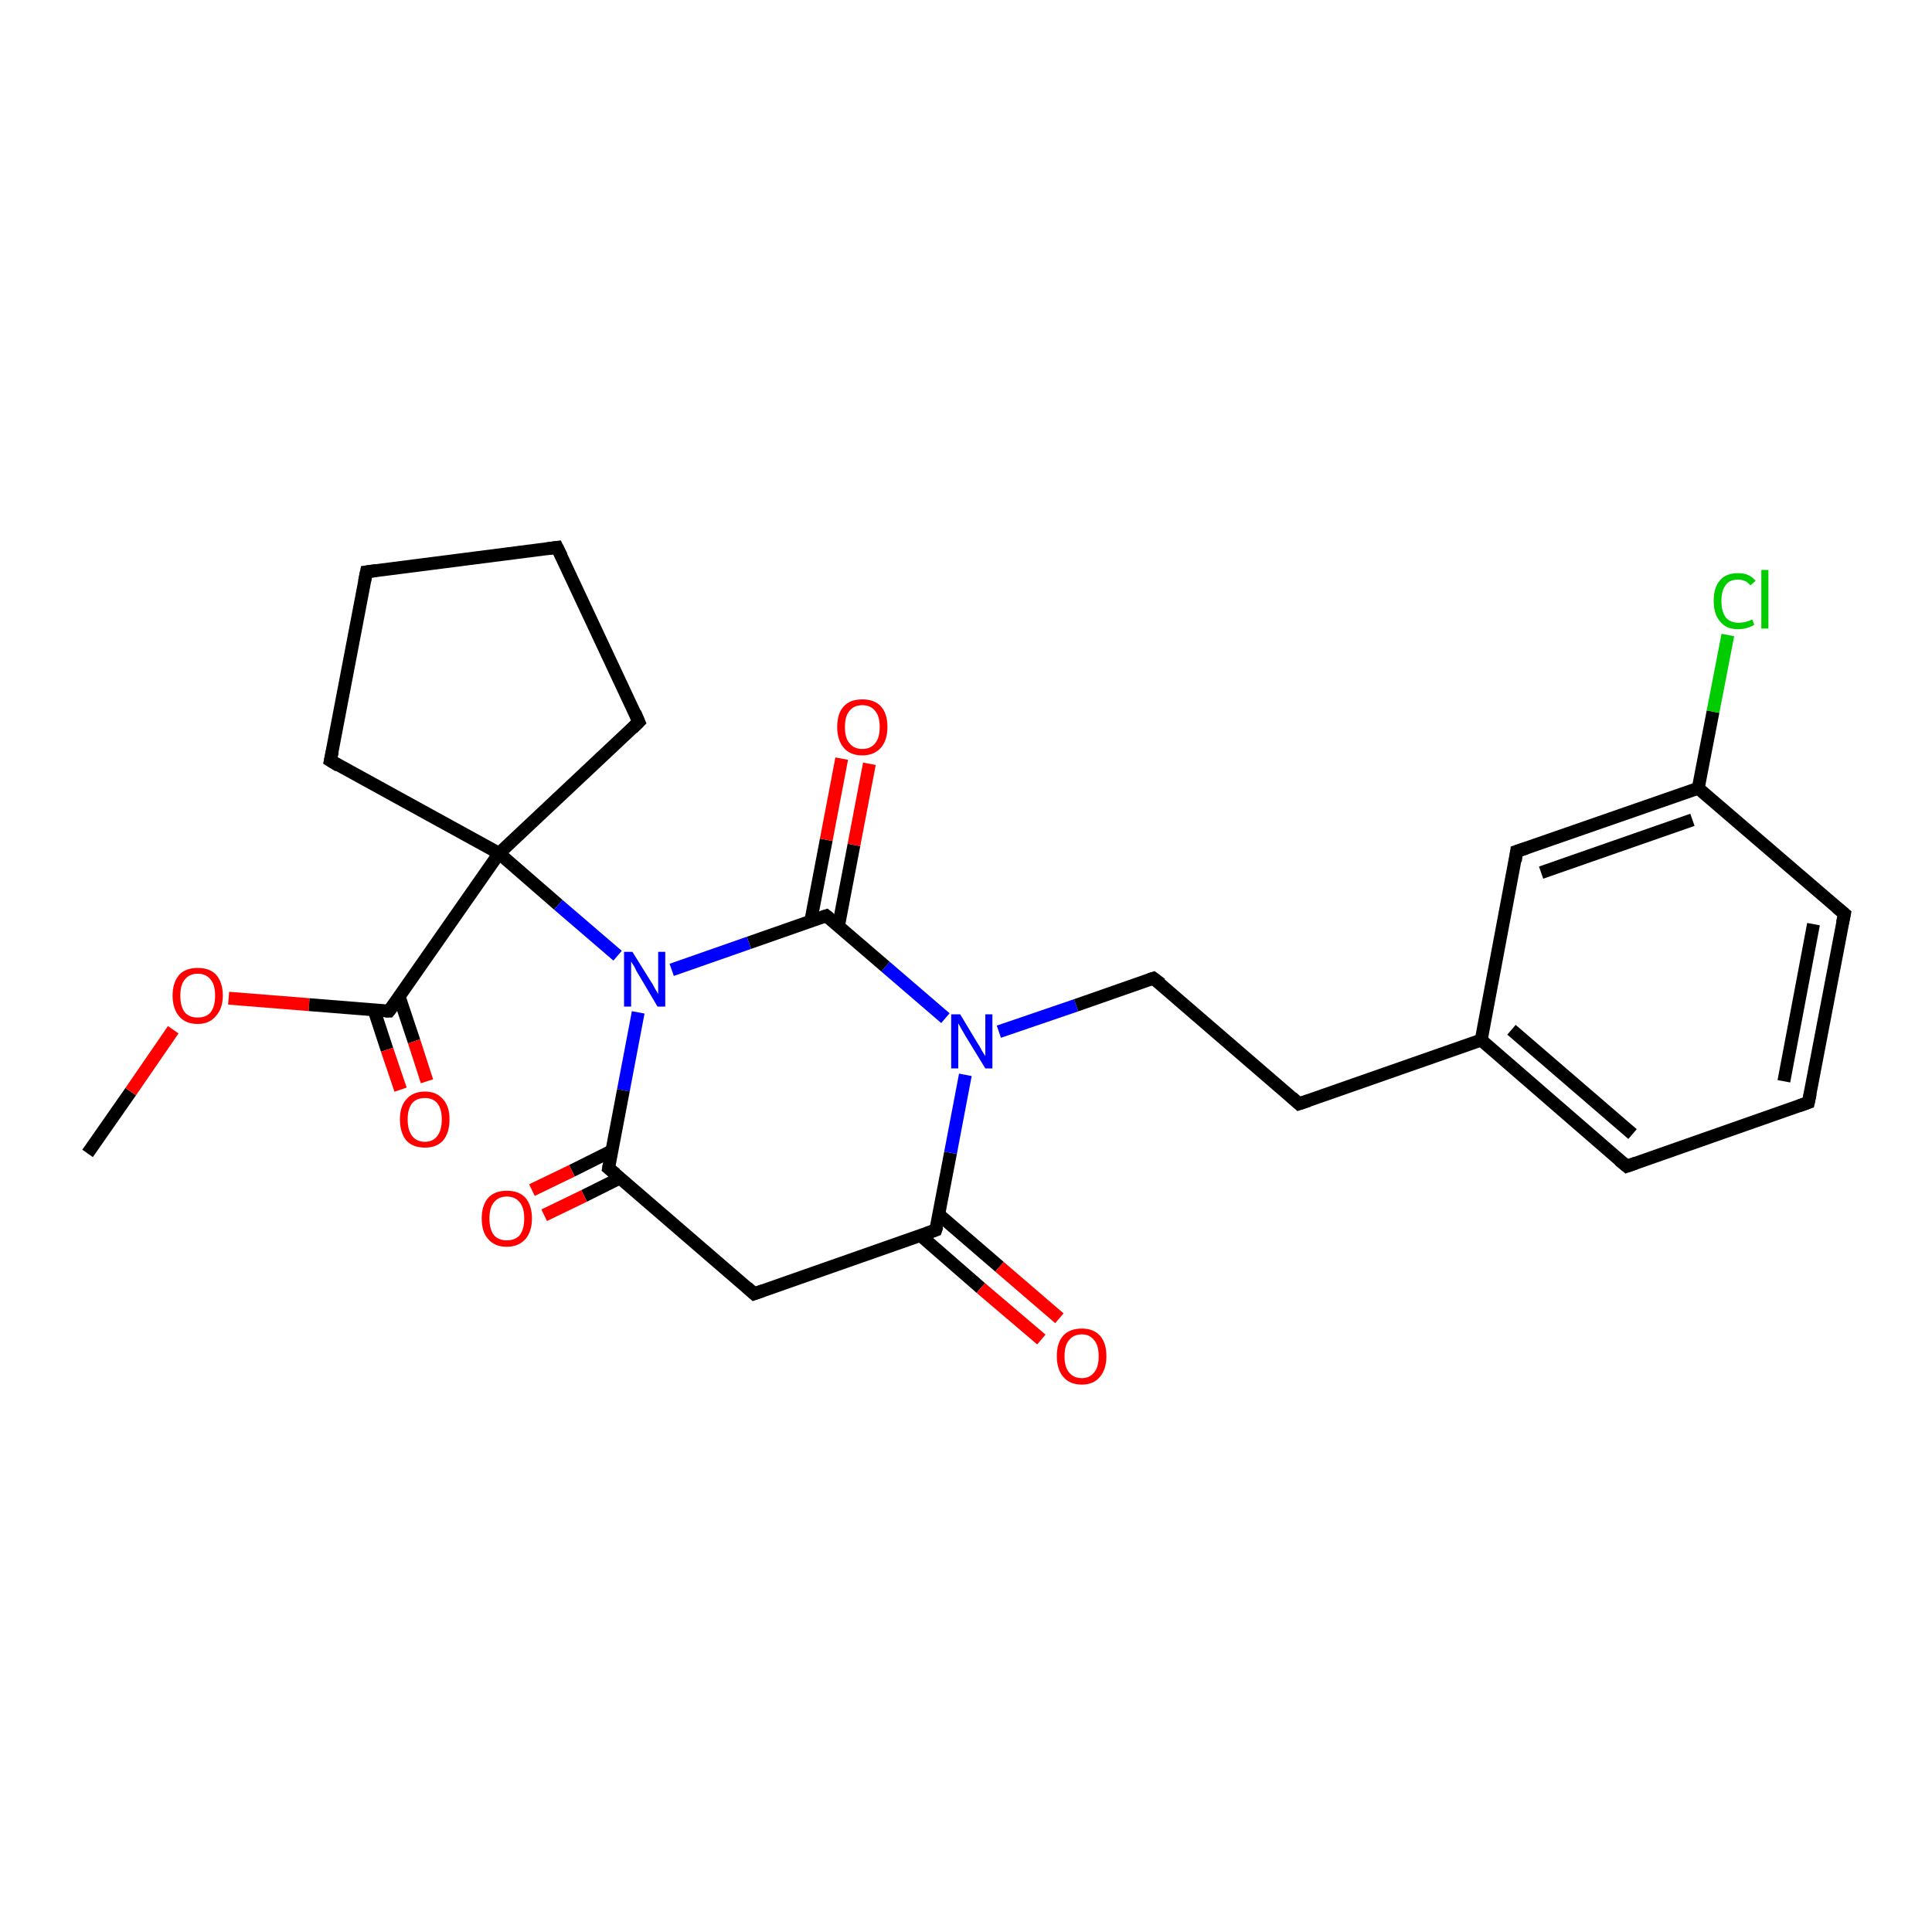 <?xml version='1.0' encoding='iso-8859-1'?>
<svg version='1.1' baseProfile='full'
              xmlns='http://www.w3.org/2000/svg'
                      xmlns:rdkit='http://www.rdkit.org/xml'
                      xmlns:xlink='http://www.w3.org/1999/xlink'
                  xml:space='preserve'
width='300px' height='300px' viewBox='0 0 300 300'>
<!-- END OF HEADER -->
<rect style='opacity:1.0;fill:#FFFFFF;stroke:none' width='300.0' height='300.0' x='0.0' y='0.0'> </rect>
<path class='bond-0 atom-0 atom-1' d='M 13.6,179.1 L 20.3,169.5' style='fill:none;fill-rule:evenodd;stroke:#000000;stroke-width:2.0px;stroke-linecap:butt;stroke-linejoin:miter;stroke-opacity:1' />
<path class='bond-0 atom-0 atom-1' d='M 20.3,169.5 L 26.9,159.9' style='fill:none;fill-rule:evenodd;stroke:#FF0000;stroke-width:2.0px;stroke-linecap:butt;stroke-linejoin:miter;stroke-opacity:1' />
<path class='bond-1 atom-1 atom-2' d='M 35.5,155.0 L 48.0,156.0' style='fill:none;fill-rule:evenodd;stroke:#FF0000;stroke-width:2.0px;stroke-linecap:butt;stroke-linejoin:miter;stroke-opacity:1' />
<path class='bond-1 atom-1 atom-2' d='M 48.0,156.0 L 60.4,157.0' style='fill:none;fill-rule:evenodd;stroke:#000000;stroke-width:2.0px;stroke-linecap:butt;stroke-linejoin:miter;stroke-opacity:1' />
<path class='bond-2 atom-2 atom-3' d='M 58.1,156.9 L 60.1,163.0' style='fill:none;fill-rule:evenodd;stroke:#000000;stroke-width:2.0px;stroke-linecap:butt;stroke-linejoin:miter;stroke-opacity:1' />
<path class='bond-2 atom-2 atom-3' d='M 60.1,163.0 L 62.2,169.2' style='fill:none;fill-rule:evenodd;stroke:#FF0000;stroke-width:2.0px;stroke-linecap:butt;stroke-linejoin:miter;stroke-opacity:1' />
<path class='bond-2 atom-2 atom-3' d='M 62.0,154.8 L 64.3,161.7' style='fill:none;fill-rule:evenodd;stroke:#000000;stroke-width:2.0px;stroke-linecap:butt;stroke-linejoin:miter;stroke-opacity:1' />
<path class='bond-2 atom-2 atom-3' d='M 64.3,161.7 L 66.3,167.9' style='fill:none;fill-rule:evenodd;stroke:#FF0000;stroke-width:2.0px;stroke-linecap:butt;stroke-linejoin:miter;stroke-opacity:1' />
<path class='bond-3 atom-2 atom-4' d='M 60.4,157.0 L 77.5,132.5' style='fill:none;fill-rule:evenodd;stroke:#000000;stroke-width:2.0px;stroke-linecap:butt;stroke-linejoin:miter;stroke-opacity:1' />
<path class='bond-4 atom-4 atom-5' d='M 77.5,132.5 L 86.7,140.5' style='fill:none;fill-rule:evenodd;stroke:#000000;stroke-width:2.0px;stroke-linecap:butt;stroke-linejoin:miter;stroke-opacity:1' />
<path class='bond-4 atom-4 atom-5' d='M 86.7,140.5 L 95.9,148.4' style='fill:none;fill-rule:evenodd;stroke:#0000FF;stroke-width:2.0px;stroke-linecap:butt;stroke-linejoin:miter;stroke-opacity:1' />
<path class='bond-5 atom-5 atom-6' d='M 99.1,157.2 L 96.8,169.3' style='fill:none;fill-rule:evenodd;stroke:#0000FF;stroke-width:2.0px;stroke-linecap:butt;stroke-linejoin:miter;stroke-opacity:1' />
<path class='bond-5 atom-5 atom-6' d='M 96.8,169.3 L 94.5,181.4' style='fill:none;fill-rule:evenodd;stroke:#000000;stroke-width:2.0px;stroke-linecap:butt;stroke-linejoin:miter;stroke-opacity:1' />
<path class='bond-6 atom-6 atom-7' d='M 95.0,178.7 L 88.8,181.8' style='fill:none;fill-rule:evenodd;stroke:#000000;stroke-width:2.0px;stroke-linecap:butt;stroke-linejoin:miter;stroke-opacity:1' />
<path class='bond-6 atom-6 atom-7' d='M 88.8,181.8 L 82.6,184.8' style='fill:none;fill-rule:evenodd;stroke:#FF0000;stroke-width:2.0px;stroke-linecap:butt;stroke-linejoin:miter;stroke-opacity:1' />
<path class='bond-6 atom-6 atom-7' d='M 96.3,182.9 L 90.7,185.7' style='fill:none;fill-rule:evenodd;stroke:#000000;stroke-width:2.0px;stroke-linecap:butt;stroke-linejoin:miter;stroke-opacity:1' />
<path class='bond-6 atom-6 atom-7' d='M 90.7,185.7 L 84.5,188.7' style='fill:none;fill-rule:evenodd;stroke:#FF0000;stroke-width:2.0px;stroke-linecap:butt;stroke-linejoin:miter;stroke-opacity:1' />
<path class='bond-7 atom-6 atom-8' d='M 94.5,181.4 L 117.1,200.9' style='fill:none;fill-rule:evenodd;stroke:#000000;stroke-width:2.0px;stroke-linecap:butt;stroke-linejoin:miter;stroke-opacity:1' />
<path class='bond-8 atom-8 atom-9' d='M 117.1,200.9 L 145.3,191.0' style='fill:none;fill-rule:evenodd;stroke:#000000;stroke-width:2.0px;stroke-linecap:butt;stroke-linejoin:miter;stroke-opacity:1' />
<path class='bond-9 atom-9 atom-10' d='M 143.0,191.9 L 152.3,200.0' style='fill:none;fill-rule:evenodd;stroke:#000000;stroke-width:2.0px;stroke-linecap:butt;stroke-linejoin:miter;stroke-opacity:1' />
<path class='bond-9 atom-9 atom-10' d='M 152.3,200.0 L 161.7,208.0' style='fill:none;fill-rule:evenodd;stroke:#FF0000;stroke-width:2.0px;stroke-linecap:butt;stroke-linejoin:miter;stroke-opacity:1' />
<path class='bond-9 atom-9 atom-10' d='M 145.8,188.6 L 155.2,196.7' style='fill:none;fill-rule:evenodd;stroke:#000000;stroke-width:2.0px;stroke-linecap:butt;stroke-linejoin:miter;stroke-opacity:1' />
<path class='bond-9 atom-9 atom-10' d='M 155.2,196.7 L 164.5,204.7' style='fill:none;fill-rule:evenodd;stroke:#FF0000;stroke-width:2.0px;stroke-linecap:butt;stroke-linejoin:miter;stroke-opacity:1' />
<path class='bond-10 atom-9 atom-11' d='M 145.3,191.0 L 147.6,179.0' style='fill:none;fill-rule:evenodd;stroke:#000000;stroke-width:2.0px;stroke-linecap:butt;stroke-linejoin:miter;stroke-opacity:1' />
<path class='bond-10 atom-9 atom-11' d='M 147.6,179.0 L 149.9,166.9' style='fill:none;fill-rule:evenodd;stroke:#0000FF;stroke-width:2.0px;stroke-linecap:butt;stroke-linejoin:miter;stroke-opacity:1' />
<path class='bond-11 atom-11 atom-12' d='M 155.1,160.2 L 167.1,156.1' style='fill:none;fill-rule:evenodd;stroke:#0000FF;stroke-width:2.0px;stroke-linecap:butt;stroke-linejoin:miter;stroke-opacity:1' />
<path class='bond-11 atom-11 atom-12' d='M 167.1,156.1 L 179.1,151.9' style='fill:none;fill-rule:evenodd;stroke:#000000;stroke-width:2.0px;stroke-linecap:butt;stroke-linejoin:miter;stroke-opacity:1' />
<path class='bond-12 atom-12 atom-13' d='M 179.1,151.9 L 201.7,171.4' style='fill:none;fill-rule:evenodd;stroke:#000000;stroke-width:2.0px;stroke-linecap:butt;stroke-linejoin:miter;stroke-opacity:1' />
<path class='bond-13 atom-13 atom-14' d='M 201.7,171.4 L 230.0,161.5' style='fill:none;fill-rule:evenodd;stroke:#000000;stroke-width:2.0px;stroke-linecap:butt;stroke-linejoin:miter;stroke-opacity:1' />
<path class='bond-14 atom-14 atom-15' d='M 230.0,161.5 L 252.6,181.1' style='fill:none;fill-rule:evenodd;stroke:#000000;stroke-width:2.0px;stroke-linecap:butt;stroke-linejoin:miter;stroke-opacity:1' />
<path class='bond-14 atom-14 atom-15' d='M 234.7,159.9 L 253.5,176.1' style='fill:none;fill-rule:evenodd;stroke:#000000;stroke-width:2.0px;stroke-linecap:butt;stroke-linejoin:miter;stroke-opacity:1' />
<path class='bond-15 atom-15 atom-16' d='M 252.6,181.1 L 280.8,171.2' style='fill:none;fill-rule:evenodd;stroke:#000000;stroke-width:2.0px;stroke-linecap:butt;stroke-linejoin:miter;stroke-opacity:1' />
<path class='bond-16 atom-16 atom-17' d='M 280.8,171.2 L 286.4,141.9' style='fill:none;fill-rule:evenodd;stroke:#000000;stroke-width:2.0px;stroke-linecap:butt;stroke-linejoin:miter;stroke-opacity:1' />
<path class='bond-16 atom-16 atom-17' d='M 277.0,167.9 L 281.6,143.5' style='fill:none;fill-rule:evenodd;stroke:#000000;stroke-width:2.0px;stroke-linecap:butt;stroke-linejoin:miter;stroke-opacity:1' />
<path class='bond-17 atom-17 atom-18' d='M 286.4,141.9 L 263.7,122.4' style='fill:none;fill-rule:evenodd;stroke:#000000;stroke-width:2.0px;stroke-linecap:butt;stroke-linejoin:miter;stroke-opacity:1' />
<path class='bond-18 atom-18 atom-19' d='M 263.7,122.4 L 266.0,110.5' style='fill:none;fill-rule:evenodd;stroke:#000000;stroke-width:2.0px;stroke-linecap:butt;stroke-linejoin:miter;stroke-opacity:1' />
<path class='bond-18 atom-18 atom-19' d='M 266.0,110.5 L 268.3,98.6' style='fill:none;fill-rule:evenodd;stroke:#00CC00;stroke-width:2.0px;stroke-linecap:butt;stroke-linejoin:miter;stroke-opacity:1' />
<path class='bond-19 atom-18 atom-20' d='M 263.7,122.4 L 235.5,132.2' style='fill:none;fill-rule:evenodd;stroke:#000000;stroke-width:2.0px;stroke-linecap:butt;stroke-linejoin:miter;stroke-opacity:1' />
<path class='bond-19 atom-18 atom-20' d='M 262.8,127.3 L 239.3,135.5' style='fill:none;fill-rule:evenodd;stroke:#000000;stroke-width:2.0px;stroke-linecap:butt;stroke-linejoin:miter;stroke-opacity:1' />
<path class='bond-20 atom-11 atom-21' d='M 146.8,158.1 L 137.5,150.1' style='fill:none;fill-rule:evenodd;stroke:#0000FF;stroke-width:2.0px;stroke-linecap:butt;stroke-linejoin:miter;stroke-opacity:1' />
<path class='bond-20 atom-11 atom-21' d='M 137.5,150.1 L 128.3,142.2' style='fill:none;fill-rule:evenodd;stroke:#000000;stroke-width:2.0px;stroke-linecap:butt;stroke-linejoin:miter;stroke-opacity:1' />
<path class='bond-21 atom-21 atom-22' d='M 130.2,143.8 L 132.6,131.2' style='fill:none;fill-rule:evenodd;stroke:#000000;stroke-width:2.0px;stroke-linecap:butt;stroke-linejoin:miter;stroke-opacity:1' />
<path class='bond-21 atom-21 atom-22' d='M 132.6,131.2 L 135.0,118.6' style='fill:none;fill-rule:evenodd;stroke:#FF0000;stroke-width:2.0px;stroke-linecap:butt;stroke-linejoin:miter;stroke-opacity:1' />
<path class='bond-21 atom-21 atom-22' d='M 125.9,143.0 L 128.3,130.4' style='fill:none;fill-rule:evenodd;stroke:#000000;stroke-width:2.0px;stroke-linecap:butt;stroke-linejoin:miter;stroke-opacity:1' />
<path class='bond-21 atom-21 atom-22' d='M 128.3,130.4 L 130.7,117.8' style='fill:none;fill-rule:evenodd;stroke:#FF0000;stroke-width:2.0px;stroke-linecap:butt;stroke-linejoin:miter;stroke-opacity:1' />
<path class='bond-22 atom-4 atom-23' d='M 77.5,132.5 L 51.3,118.1' style='fill:none;fill-rule:evenodd;stroke:#000000;stroke-width:2.0px;stroke-linecap:butt;stroke-linejoin:miter;stroke-opacity:1' />
<path class='bond-23 atom-23 atom-24' d='M 51.3,118.1 L 56.9,88.8' style='fill:none;fill-rule:evenodd;stroke:#000000;stroke-width:2.0px;stroke-linecap:butt;stroke-linejoin:miter;stroke-opacity:1' />
<path class='bond-24 atom-24 atom-25' d='M 56.9,88.8 L 86.5,85.0' style='fill:none;fill-rule:evenodd;stroke:#000000;stroke-width:2.0px;stroke-linecap:butt;stroke-linejoin:miter;stroke-opacity:1' />
<path class='bond-25 atom-25 atom-26' d='M 86.5,85.0 L 99.2,112.1' style='fill:none;fill-rule:evenodd;stroke:#000000;stroke-width:2.0px;stroke-linecap:butt;stroke-linejoin:miter;stroke-opacity:1' />
<path class='bond-26 atom-26 atom-4' d='M 99.2,112.1 L 77.5,132.5' style='fill:none;fill-rule:evenodd;stroke:#000000;stroke-width:2.0px;stroke-linecap:butt;stroke-linejoin:miter;stroke-opacity:1' />
<path class='bond-27 atom-21 atom-5' d='M 128.3,142.2 L 116.3,146.4' style='fill:none;fill-rule:evenodd;stroke:#000000;stroke-width:2.0px;stroke-linecap:butt;stroke-linejoin:miter;stroke-opacity:1' />
<path class='bond-27 atom-21 atom-5' d='M 116.3,146.4 L 104.3,150.6' style='fill:none;fill-rule:evenodd;stroke:#0000FF;stroke-width:2.0px;stroke-linecap:butt;stroke-linejoin:miter;stroke-opacity:1' />
<path class='bond-28 atom-20 atom-14' d='M 235.5,132.2 L 230.0,161.5' style='fill:none;fill-rule:evenodd;stroke:#000000;stroke-width:2.0px;stroke-linecap:butt;stroke-linejoin:miter;stroke-opacity:1' />
<path d='M 59.8,157.0 L 60.4,157.0 L 61.3,155.8' style='fill:none;stroke:#000000;stroke-width:2.0px;stroke-linecap:butt;stroke-linejoin:miter;stroke-opacity:1;' />
<path d='M 94.6,180.8 L 94.5,181.4 L 95.6,182.3' style='fill:none;stroke:#000000;stroke-width:2.0px;stroke-linecap:butt;stroke-linejoin:miter;stroke-opacity:1;' />
<path d='M 116.0,199.9 L 117.1,200.9 L 118.5,200.4' style='fill:none;stroke:#000000;stroke-width:2.0px;stroke-linecap:butt;stroke-linejoin:miter;stroke-opacity:1;' />
<path d='M 143.9,191.5 L 145.3,191.0 L 145.5,190.4' style='fill:none;stroke:#000000;stroke-width:2.0px;stroke-linecap:butt;stroke-linejoin:miter;stroke-opacity:1;' />
<path d='M 178.5,152.1 L 179.1,151.9 L 180.3,152.8' style='fill:none;stroke:#000000;stroke-width:2.0px;stroke-linecap:butt;stroke-linejoin:miter;stroke-opacity:1;' />
<path d='M 200.6,170.4 L 201.7,171.4 L 203.2,170.9' style='fill:none;stroke:#000000;stroke-width:2.0px;stroke-linecap:butt;stroke-linejoin:miter;stroke-opacity:1;' />
<path d='M 251.4,180.1 L 252.6,181.1 L 254.0,180.6' style='fill:none;stroke:#000000;stroke-width:2.0px;stroke-linecap:butt;stroke-linejoin:miter;stroke-opacity:1;' />
<path d='M 279.4,171.7 L 280.8,171.2 L 281.1,169.8' style='fill:none;stroke:#000000;stroke-width:2.0px;stroke-linecap:butt;stroke-linejoin:miter;stroke-opacity:1;' />
<path d='M 286.1,143.3 L 286.4,141.9 L 285.2,140.9' style='fill:none;stroke:#000000;stroke-width:2.0px;stroke-linecap:butt;stroke-linejoin:miter;stroke-opacity:1;' />
<path d='M 237.0,131.7 L 235.5,132.2 L 235.3,133.7' style='fill:none;stroke:#000000;stroke-width:2.0px;stroke-linecap:butt;stroke-linejoin:miter;stroke-opacity:1;' />
<path d='M 128.8,142.6 L 128.3,142.2 L 127.7,142.4' style='fill:none;stroke:#000000;stroke-width:2.0px;stroke-linecap:butt;stroke-linejoin:miter;stroke-opacity:1;' />
<path d='M 52.6,118.9 L 51.3,118.1 L 51.6,116.7' style='fill:none;stroke:#000000;stroke-width:2.0px;stroke-linecap:butt;stroke-linejoin:miter;stroke-opacity:1;' />
<path d='M 56.6,90.3 L 56.9,88.8 L 58.4,88.6' style='fill:none;stroke:#000000;stroke-width:2.0px;stroke-linecap:butt;stroke-linejoin:miter;stroke-opacity:1;' />
<path d='M 85.0,85.2 L 86.5,85.0 L 87.2,86.4' style='fill:none;stroke:#000000;stroke-width:2.0px;stroke-linecap:butt;stroke-linejoin:miter;stroke-opacity:1;' />
<path d='M 98.6,110.7 L 99.2,112.1 L 98.2,113.1' style='fill:none;stroke:#000000;stroke-width:2.0px;stroke-linecap:butt;stroke-linejoin:miter;stroke-opacity:1;' />
<path class='atom-1' d='M 26.8 154.6
Q 26.8 152.6, 27.8 151.4
Q 28.8 150.3, 30.7 150.3
Q 32.6 150.3, 33.6 151.4
Q 34.6 152.6, 34.6 154.6
Q 34.6 156.6, 33.5 157.8
Q 32.5 159.0, 30.7 159.0
Q 28.8 159.0, 27.8 157.8
Q 26.8 156.6, 26.8 154.6
M 30.7 158.0
Q 32.0 158.0, 32.7 157.2
Q 33.4 156.3, 33.4 154.6
Q 33.4 152.9, 32.7 152.1
Q 32.0 151.2, 30.7 151.2
Q 29.4 151.2, 28.7 152.1
Q 28.0 152.9, 28.0 154.6
Q 28.0 156.3, 28.7 157.2
Q 29.4 158.0, 30.7 158.0
' fill='#FF0000'/>
<path class='atom-3' d='M 62.1 173.8
Q 62.1 171.8, 63.1 170.7
Q 64.1 169.5, 66.0 169.5
Q 67.8 169.5, 68.8 170.7
Q 69.8 171.8, 69.8 173.8
Q 69.8 175.9, 68.8 177.1
Q 67.8 178.2, 66.0 178.2
Q 64.1 178.2, 63.1 177.1
Q 62.1 175.9, 62.1 173.8
M 66.0 177.3
Q 67.2 177.3, 67.9 176.4
Q 68.6 175.5, 68.6 173.8
Q 68.6 172.2, 67.9 171.3
Q 67.2 170.5, 66.0 170.5
Q 64.7 170.5, 64.0 171.3
Q 63.3 172.2, 63.3 173.8
Q 63.3 175.5, 64.0 176.4
Q 64.7 177.3, 66.0 177.3
' fill='#FF0000'/>
<path class='atom-5' d='M 98.2 147.8
L 101.0 152.3
Q 101.3 152.7, 101.7 153.5
Q 102.2 154.3, 102.2 154.4
L 102.2 147.8
L 103.3 147.8
L 103.3 156.3
L 102.1 156.3
L 99.2 151.4
Q 98.8 150.8, 98.5 150.1
Q 98.1 149.5, 98.0 149.3
L 98.0 156.3
L 96.9 156.3
L 96.9 147.8
L 98.2 147.8
' fill='#0000FF'/>
<path class='atom-7' d='M 74.8 189.2
Q 74.8 187.2, 75.8 186.0
Q 76.8 184.9, 78.7 184.9
Q 80.6 184.9, 81.6 186.0
Q 82.6 187.2, 82.6 189.2
Q 82.6 191.2, 81.6 192.4
Q 80.5 193.6, 78.7 193.6
Q 76.8 193.6, 75.8 192.4
Q 74.8 191.3, 74.8 189.2
M 78.7 192.6
Q 80.0 192.6, 80.7 191.8
Q 81.4 190.9, 81.4 189.2
Q 81.4 187.5, 80.7 186.7
Q 80.0 185.8, 78.7 185.8
Q 77.4 185.8, 76.7 186.7
Q 76.0 187.5, 76.0 189.2
Q 76.0 190.9, 76.7 191.8
Q 77.4 192.6, 78.7 192.6
' fill='#FF0000'/>
<path class='atom-10' d='M 164.1 210.6
Q 164.1 208.5, 165.1 207.4
Q 166.1 206.3, 168.0 206.3
Q 169.8 206.3, 170.8 207.4
Q 171.8 208.5, 171.8 210.6
Q 171.8 212.6, 170.8 213.8
Q 169.8 215.0, 168.0 215.0
Q 166.1 215.0, 165.1 213.8
Q 164.1 212.6, 164.1 210.6
M 168.0 214.0
Q 169.2 214.0, 169.9 213.1
Q 170.6 212.3, 170.6 210.6
Q 170.6 208.9, 169.9 208.1
Q 169.2 207.2, 168.0 207.2
Q 166.7 207.2, 166.0 208.1
Q 165.3 208.9, 165.3 210.6
Q 165.3 212.3, 166.0 213.1
Q 166.7 214.0, 168.0 214.0
' fill='#FF0000'/>
<path class='atom-11' d='M 149.1 157.5
L 151.8 162.0
Q 152.1 162.4, 152.5 163.2
Q 153.0 164.0, 153.0 164.0
L 153.0 157.5
L 154.1 157.5
L 154.1 165.9
L 153.0 165.9
L 150.0 161.0
Q 149.7 160.5, 149.3 159.8
Q 148.9 159.1, 148.8 158.9
L 148.8 165.9
L 147.7 165.9
L 147.7 157.5
L 149.1 157.5
' fill='#0000FF'/>
<path class='atom-19' d='M 266.1 93.3
Q 266.1 91.2, 267.1 90.1
Q 268.0 89.0, 269.9 89.0
Q 271.7 89.0, 272.6 90.2
L 271.8 90.9
Q 271.1 90.0, 269.9 90.0
Q 268.6 90.0, 268.0 90.8
Q 267.3 91.7, 267.3 93.3
Q 267.3 95.0, 268.0 95.9
Q 268.7 96.7, 270.0 96.7
Q 271.0 96.7, 272.1 96.2
L 272.4 97.0
Q 272.0 97.3, 271.3 97.5
Q 270.6 97.7, 269.9 97.7
Q 268.0 97.7, 267.1 96.5
Q 266.1 95.4, 266.1 93.3
' fill='#00CC00'/>
<path class='atom-19' d='M 273.5 88.5
L 274.6 88.5
L 274.6 97.6
L 273.5 97.6
L 273.5 88.5
' fill='#00CC00'/>
<path class='atom-22' d='M 130.0 112.9
Q 130.0 110.8, 131.0 109.7
Q 132.0 108.6, 133.9 108.6
Q 135.8 108.6, 136.8 109.7
Q 137.8 110.8, 137.8 112.9
Q 137.8 114.9, 136.8 116.1
Q 135.7 117.3, 133.9 117.3
Q 132.0 117.3, 131.0 116.1
Q 130.0 114.9, 130.0 112.9
M 133.9 116.3
Q 135.2 116.3, 135.9 115.4
Q 136.6 114.6, 136.6 112.9
Q 136.6 111.2, 135.9 110.4
Q 135.2 109.5, 133.9 109.5
Q 132.6 109.5, 131.9 110.4
Q 131.2 111.2, 131.2 112.9
Q 131.2 114.6, 131.9 115.4
Q 132.6 116.3, 133.9 116.3
' fill='#FF0000'/>
</svg>
